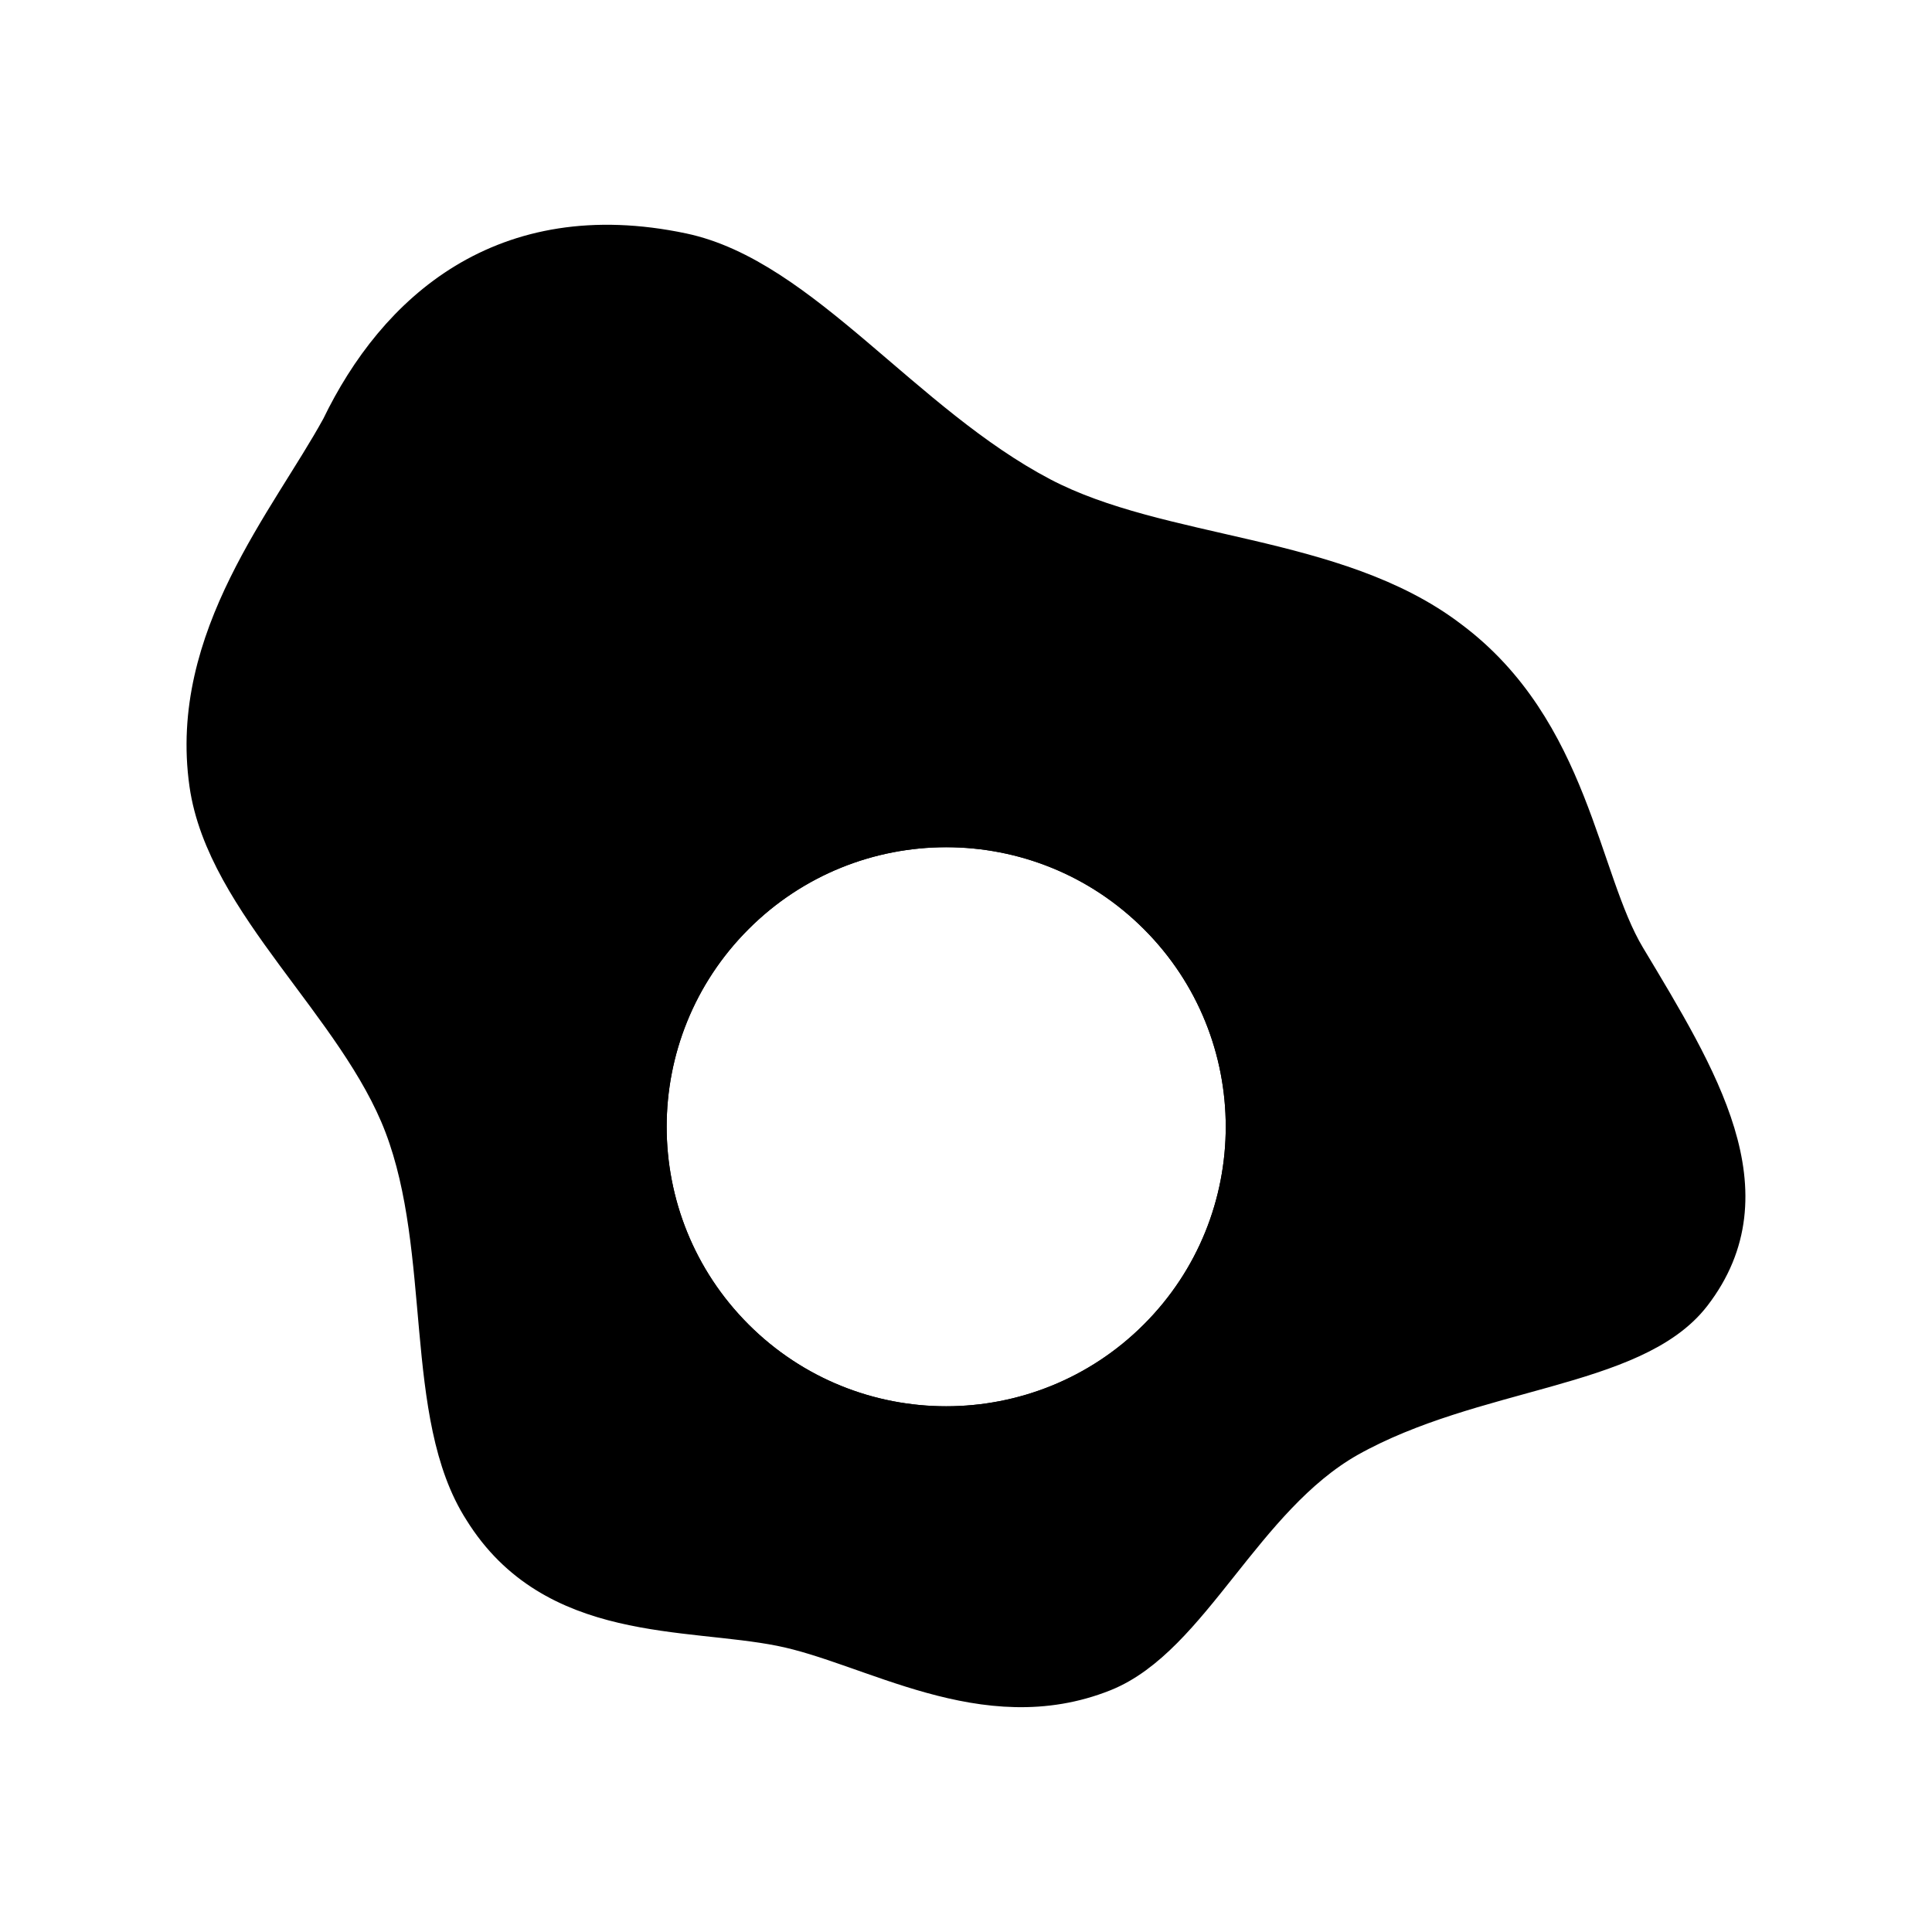 <?xml version="1.0" encoding="UTF-8"?>
<!-- Uploaded to: ICON Repo, www.iconrepo.com, Generator: ICON Repo Mixer Tools -->
<svg width="800px" height="800px" version="1.1" viewBox="144 144 512 512" xmlns="http://www.w3.org/2000/svg">
 <g stroke="#000000" stroke-linecap="round" stroke-linejoin="round" stroke-miterlimit="10" stroke-width="2">
  <path transform="matrix(5.038 0 0 5.038 148.09 148.09)" d="m60.068 47.355c6.132 6.131 6.129 16.077-0.004 22.209-6.133 6.129-16.076 6.131-22.208 0-6.133-6.135-6.133-16.075 0-22.208 6.135-6.134 16.078-6.135 22.212-7.76e-4z" fill="none"/>
  <path transform="matrix(5.038 0 0 5.038 148.09 148.09)" d="m84.748 49.538c-2.463-4.106-2.918-11.958-9.305-16.722-6.002-4.574-15.192-4.228-21.483-7.535-7.263-3.822-12.626-11.515-18.886-12.836-9.405-1.98-15.041 3.125-17.992 9.233-2.692 4.907-8.028 11.087-6.936 18.745 0.893 6.251 7.837 11.629 10.252 17.966 2.534 6.648 0.975 15.256 4.176 20.229 3.729 6.003 10.725 5.177 15.683 6.162 4.794 0.95 10.706 4.896 16.978 2.389 4.584-1.84 7.345-9.181 12.877-12.321 6.594-3.695 15.017-3.58 18.097-7.584 4.105-5.334 0.388-11.308-3.461-17.726zm-24.684 20.026c-6.133 6.129-16.076 6.131-22.208 0-6.133-6.135-6.133-16.075 0-22.208 6.133-6.135 16.075-6.137 22.209-0.002 6.135 6.133 6.132 16.079-7.75e-4 22.21z"/>
 </g>
</svg>